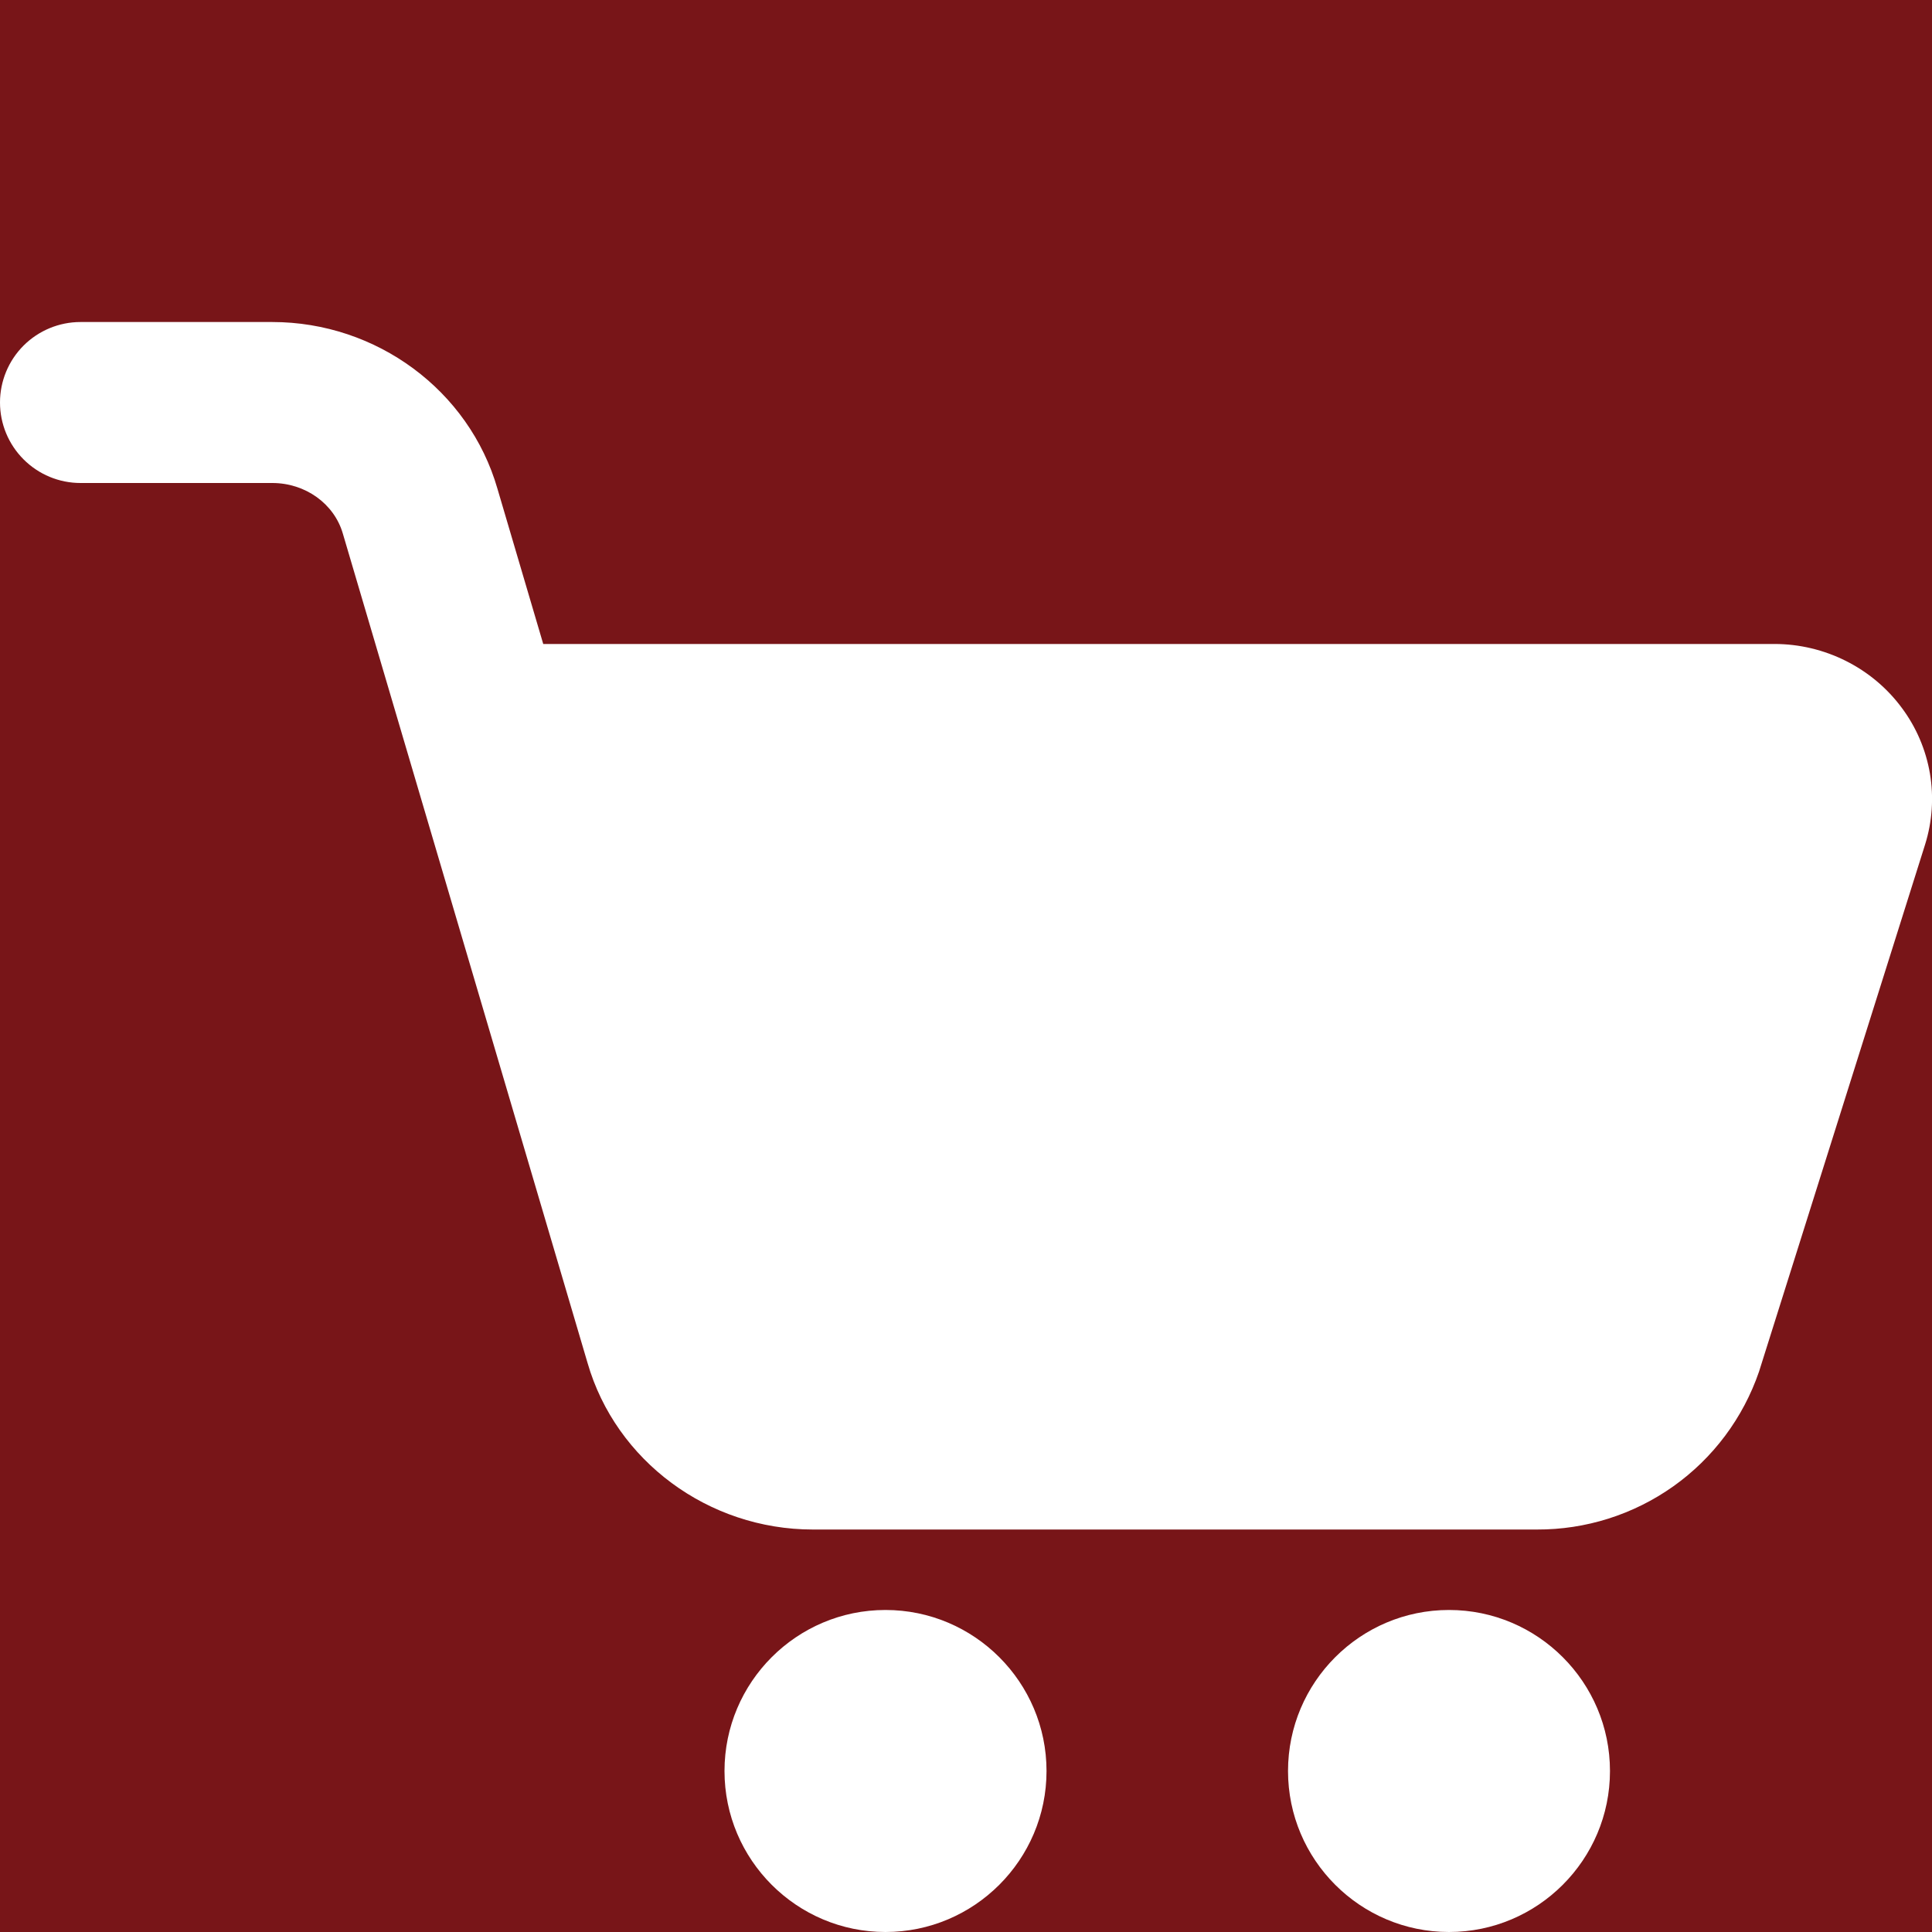 <?xml version="1.0" encoding="UTF-8"?> <svg xmlns="http://www.w3.org/2000/svg" width="28" height="28" viewBox="0 0 28 28" fill="none"><rect x="0" y="0" width="28" height="28" fill="#808080" stroke="none"/><g clip-path="url(#clip0_327_67)"><rect width="28" height="28" fill="#781518"></rect><path d="M22.273 22.167H11.78C10.267 22.167 8.925 21.174 8.515 19.752L4.969 7.734C4.843 7.299 4.424 7 3.946 7H1.167C0.857 7 0.561 6.877 0.342 6.658C0.123 6.439 0 6.143 0 5.833C0 5.524 0.123 5.227 0.342 5.008C0.561 4.79 0.857 4.667 1.167 4.667H3.946C5.459 4.667 6.799 5.66 7.209 7.082L7.873 9.333H25.717C26.445 9.333 27.136 9.68 27.564 10.261C27.772 10.54 27.911 10.866 27.97 11.21C28.028 11.554 28.004 11.907 27.9 12.239L25.493 19.879C25.263 20.549 24.829 21.131 24.251 21.541C23.673 21.951 22.982 22.17 22.273 22.167ZM12.833 28C11.546 28 10.5 26.953 10.5 25.667C10.5 24.38 11.546 23.333 12.833 23.333C14.12 23.333 15.167 24.38 15.167 25.667C15.167 26.953 14.12 28 12.833 28ZM21 28C19.713 28 18.667 26.953 18.667 25.667C18.667 24.38 19.713 23.333 21 23.333C22.287 23.333 23.333 24.38 23.333 25.667C23.333 26.953 22.287 28 21 28Z" fill="white"></path></g><defs><clipPath id="clip0_327_67"><rect width="28" height="28" fill="white"></rect></clipPath></defs></svg> 